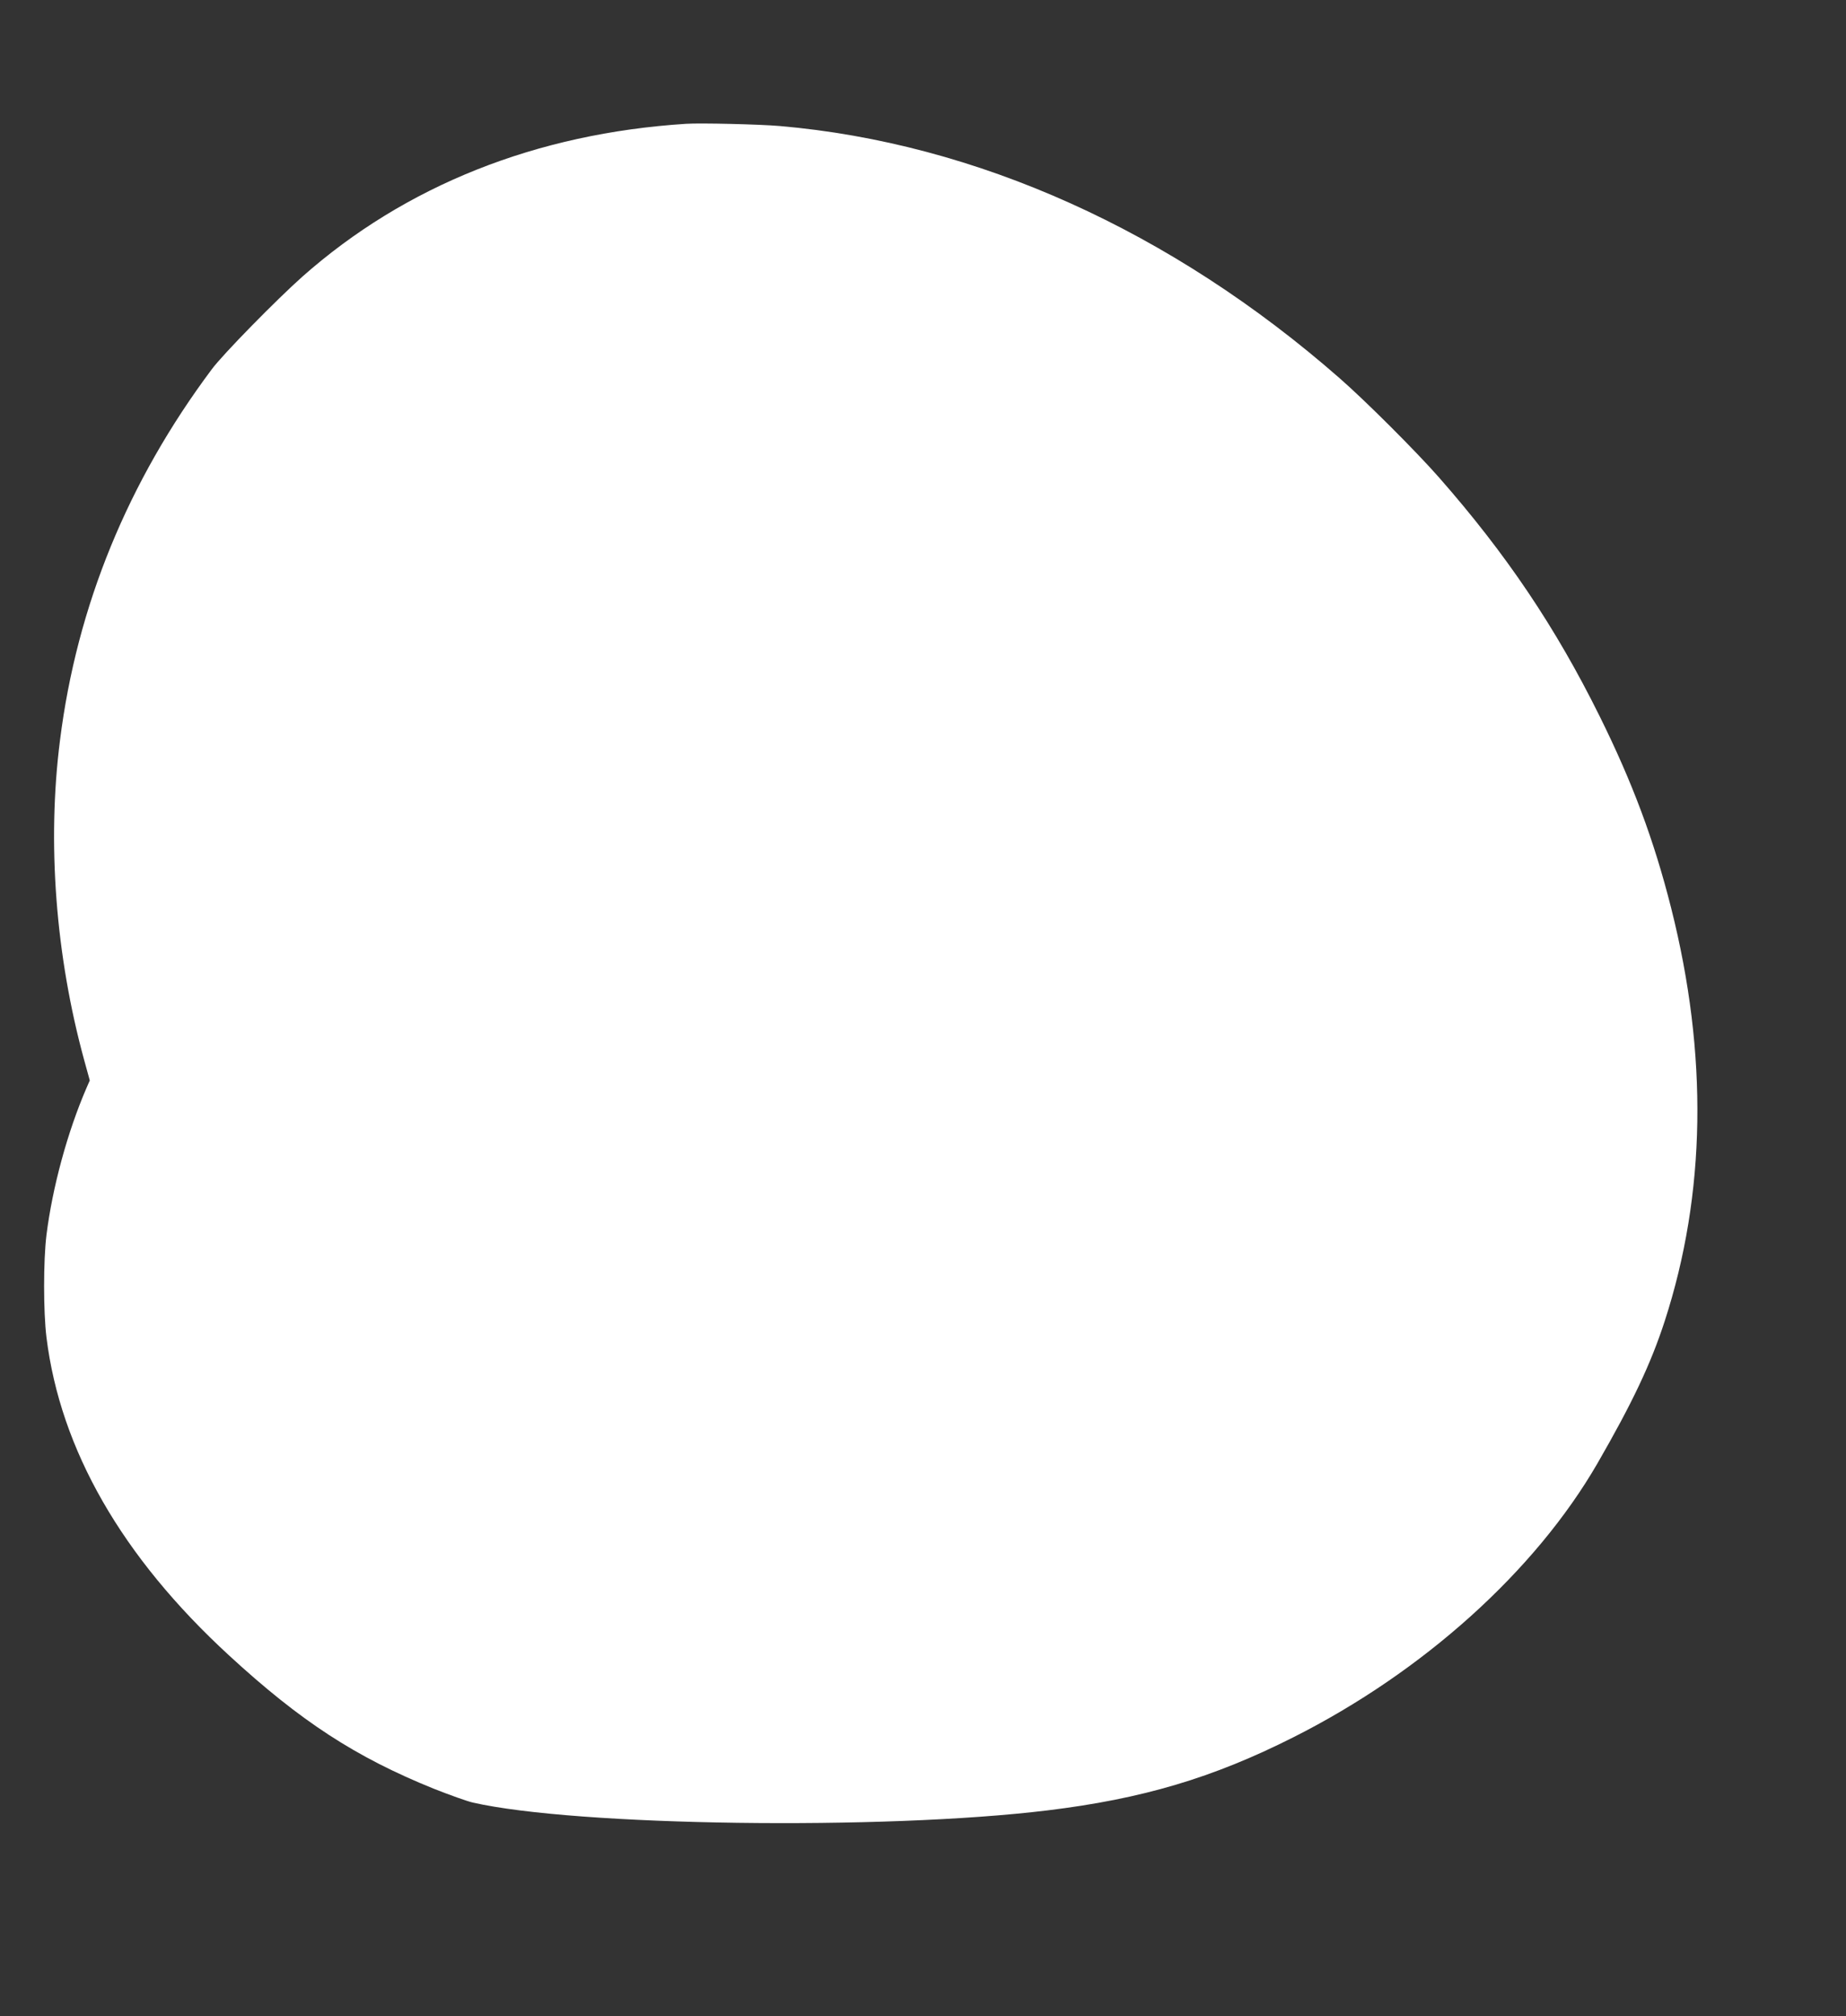 <?xml version="1.0" standalone="no"?>
<!DOCTYPE svg PUBLIC "-//W3C//DTD SVG 20010904//EN"
 "http://www.w3.org/TR/2001/REC-SVG-20010904/DTD/svg10.dtd">
<svg version="1.0" xmlns="http://www.w3.org/2000/svg"
 width="1172pt" height="1280pt" viewBox="0 0 1172 1280"
 preserveAspectRatio="xMidYMid meet">
<rect x="0" y="0" width="1172" height="1280" fill="#333333" stroke="none"/>
<g transform="translate(0,1280) scale(0.1,-0.1)"
fill="#ffffff" stroke="none">
<path d="M4355 12014 c-950 -61 -1782 -392 -2435 -970 -163 -145 -506 -494
-576 -589 -532 -712 -856 -1502 -963 -2354 -83 -651 -28 -1369 154 -2033 l35
-127 -21 -48 c-121 -280 -216 -630 -254 -933 -20 -163 -20 -487 0 -650 88
-712 479 -1394 1159 -2019 454 -418 804 -646 1299 -846 101 -40 213 -80 248
-88 655 -150 2608 -177 3649 -50 601 73 1050 206 1561 464 826 416 1536 1056
1931 1739 221 383 339 632 427 903 262 807 276 1691 41 2622 -109 432 -246
798 -455 1220 -279 563 -592 1028 -1019 1514 -144 164 -466 486 -631 630
-1067 935 -2306 1493 -3555 1601 -129 11 -503 20 -595 14z"/>
</g>
</svg>
